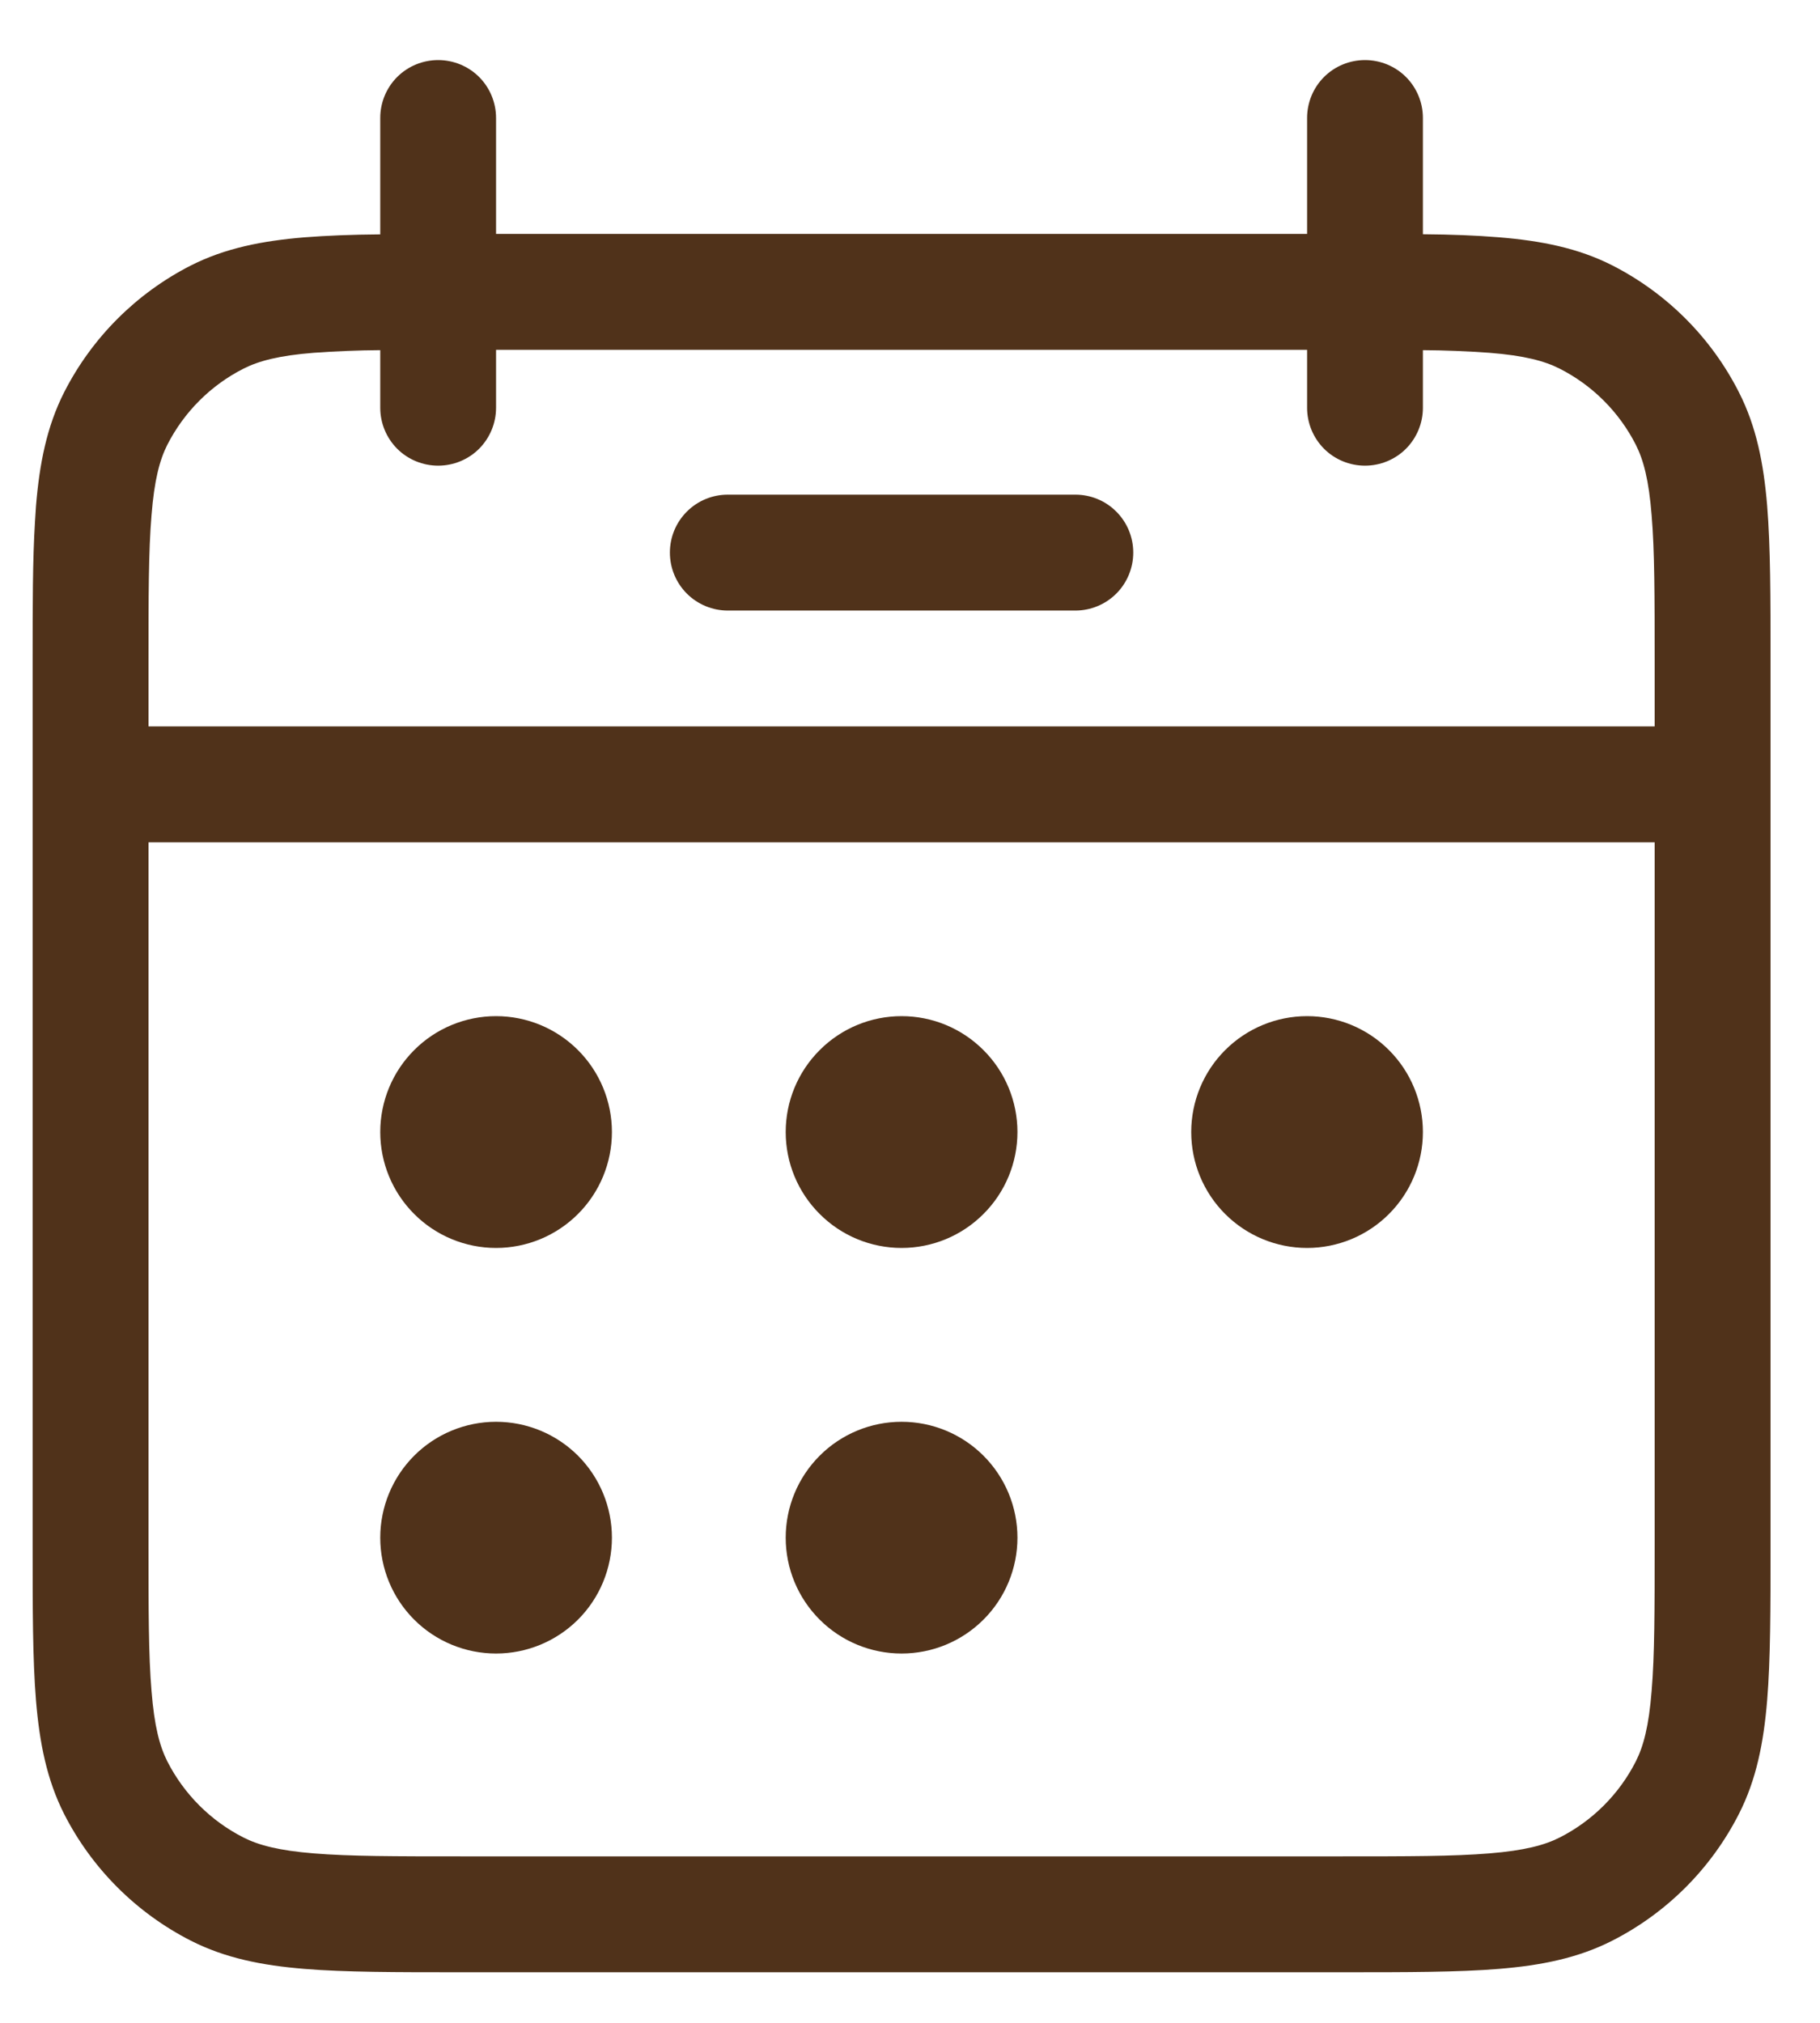 <?xml version="1.0" encoding="UTF-8"?> <svg xmlns="http://www.w3.org/2000/svg" width="27" height="30" viewBox="0 0 27 30" fill="none"><path d="M10.797 7.336C10.569 7.336 10.35 7.426 10.189 7.588C10.028 7.749 9.938 7.967 9.938 8.195C9.938 8.423 10.028 8.642 10.189 8.803C10.35 8.964 10.569 9.055 10.797 9.055H15.953C16.181 9.055 16.4 8.964 16.561 8.803C16.722 8.642 16.812 8.423 16.812 8.195C16.812 7.967 16.722 7.749 16.561 7.588C16.4 7.426 16.181 7.336 15.953 7.336H10.797ZM9.078 16.789C9.078 17.245 8.897 17.682 8.575 18.004C8.252 18.327 7.815 18.508 7.359 18.508C6.904 18.508 6.466 18.327 6.144 18.004C5.822 17.682 5.641 17.245 5.641 16.789C5.641 16.333 5.822 15.896 6.144 15.574C6.466 15.251 6.904 15.07 7.359 15.07C7.815 15.07 8.252 15.251 8.575 15.574C8.897 15.896 9.078 16.333 9.078 16.789ZM9.078 22.805C9.078 23.261 8.897 23.698 8.575 24.02C8.252 24.342 7.815 24.523 7.359 24.523C6.904 24.523 6.466 24.342 6.144 24.02C5.822 23.698 5.641 23.261 5.641 22.805C5.641 22.349 5.822 21.912 6.144 21.589C6.466 21.267 6.904 21.086 7.359 21.086C7.815 21.086 8.252 21.267 8.575 21.589C8.897 21.912 9.078 22.349 9.078 22.805ZM13.375 18.508C13.831 18.508 14.268 18.327 14.59 18.004C14.913 17.682 15.094 17.245 15.094 16.789C15.094 16.333 14.913 15.896 14.59 15.574C14.268 15.251 13.831 15.07 13.375 15.07C12.919 15.07 12.482 15.251 12.16 15.574C11.837 15.896 11.656 16.333 11.656 16.789C11.656 17.245 11.837 17.682 12.16 18.004C12.482 18.327 12.919 18.508 13.375 18.508ZM15.094 22.805C15.094 23.261 14.913 23.698 14.59 24.02C14.268 24.342 13.831 24.523 13.375 24.523C12.919 24.523 12.482 24.342 12.16 24.02C11.837 23.698 11.656 23.261 11.656 22.805C11.656 22.349 11.837 21.912 12.16 21.589C12.482 21.267 12.919 21.086 13.375 21.086C13.831 21.086 14.268 21.267 14.59 21.589C14.913 21.912 15.094 22.349 15.094 22.805ZM19.391 18.508C19.846 18.508 20.284 18.327 20.606 18.004C20.928 17.682 21.109 17.245 21.109 16.789C21.109 16.333 20.928 15.896 20.606 15.574C20.284 15.251 19.846 15.07 19.391 15.07C18.935 15.07 18.498 15.251 18.175 15.574C17.853 15.896 17.672 16.333 17.672 16.789C17.672 17.245 17.853 17.682 18.175 18.004C18.498 18.327 18.935 18.508 19.391 18.508Z" fill="#50321A"></path><path fill-rule="evenodd" clip-rule="evenodd" d="M6.5 0.891C6.728 0.891 6.947 0.981 7.108 1.142C7.269 1.303 7.359 1.522 7.359 1.75V3.469H19.391V1.75C19.391 1.522 19.481 1.303 19.642 1.142C19.803 0.981 20.022 0.891 20.25 0.891C20.478 0.891 20.697 0.981 20.858 1.142C21.019 1.303 21.109 1.522 21.109 1.75V3.474C21.53 3.477 21.905 3.492 22.233 3.519C22.861 3.57 23.411 3.678 23.919 3.936C24.728 4.349 25.385 5.006 25.796 5.815C26.056 6.324 26.164 6.874 26.216 7.499C26.266 8.109 26.266 8.86 26.266 9.792V22.927C26.266 23.858 26.266 24.611 26.216 25.218C26.164 25.845 26.056 26.395 25.796 26.904C25.384 27.712 24.728 28.369 23.919 28.781C23.411 29.04 22.861 29.149 22.235 29.2C21.625 29.25 20.874 29.25 19.944 29.25H6.808C5.876 29.25 5.123 29.25 4.517 29.2C3.889 29.149 3.339 29.04 2.83 28.781C2.022 28.369 1.364 27.712 0.952 26.904C0.694 26.395 0.586 25.845 0.534 25.22C0.484 24.609 0.484 23.857 0.484 22.925V9.794C0.484 8.977 0.484 8.302 0.519 7.736L0.534 7.503C0.586 6.875 0.694 6.325 0.952 5.817C1.364 5.008 2.022 4.35 2.83 3.938C3.339 3.68 3.889 3.572 4.515 3.52C4.846 3.494 5.221 3.479 5.641 3.476V1.75C5.641 1.522 5.731 1.303 5.892 1.142C6.053 0.981 6.272 0.891 6.5 0.891ZM5.641 6.047V5.193C5.312 5.195 4.984 5.209 4.656 5.232C4.137 5.273 3.838 5.353 3.611 5.468C3.125 5.715 2.731 6.11 2.483 6.595C2.368 6.822 2.289 7.121 2.248 7.64C2.203 8.171 2.203 8.852 2.203 9.828V10.773H24.547V9.828C24.547 8.852 24.547 8.171 24.502 7.64C24.461 7.121 24.382 6.822 24.267 6.595C24.02 6.11 23.625 5.715 23.139 5.468C22.912 5.353 22.613 5.273 22.094 5.232C21.766 5.209 21.438 5.195 21.109 5.193V6.047C21.109 6.275 21.019 6.493 20.858 6.655C20.697 6.816 20.478 6.906 20.25 6.906C20.022 6.906 19.803 6.816 19.642 6.655C19.481 6.493 19.391 6.275 19.391 6.047V5.188H7.359V6.047C7.359 6.275 7.269 6.493 7.108 6.655C6.947 6.816 6.728 6.906 6.5 6.906C6.272 6.906 6.053 6.816 5.892 6.655C5.731 6.493 5.641 6.275 5.641 6.047ZM24.547 12.492H2.203V22.891C2.203 23.867 2.203 24.549 2.248 25.079C2.289 25.598 2.368 25.897 2.483 26.124C2.731 26.609 3.125 27.004 3.611 27.251C3.838 27.366 4.137 27.445 4.656 27.487C5.187 27.531 5.867 27.531 6.844 27.531H19.906C20.883 27.531 21.565 27.531 22.094 27.487C22.613 27.445 22.912 27.366 23.139 27.251C23.625 27.004 24.02 26.609 24.267 26.124C24.382 25.897 24.461 25.598 24.502 25.079C24.547 24.549 24.547 23.867 24.547 22.891V12.492Z" fill="#50321A"></path></svg> 